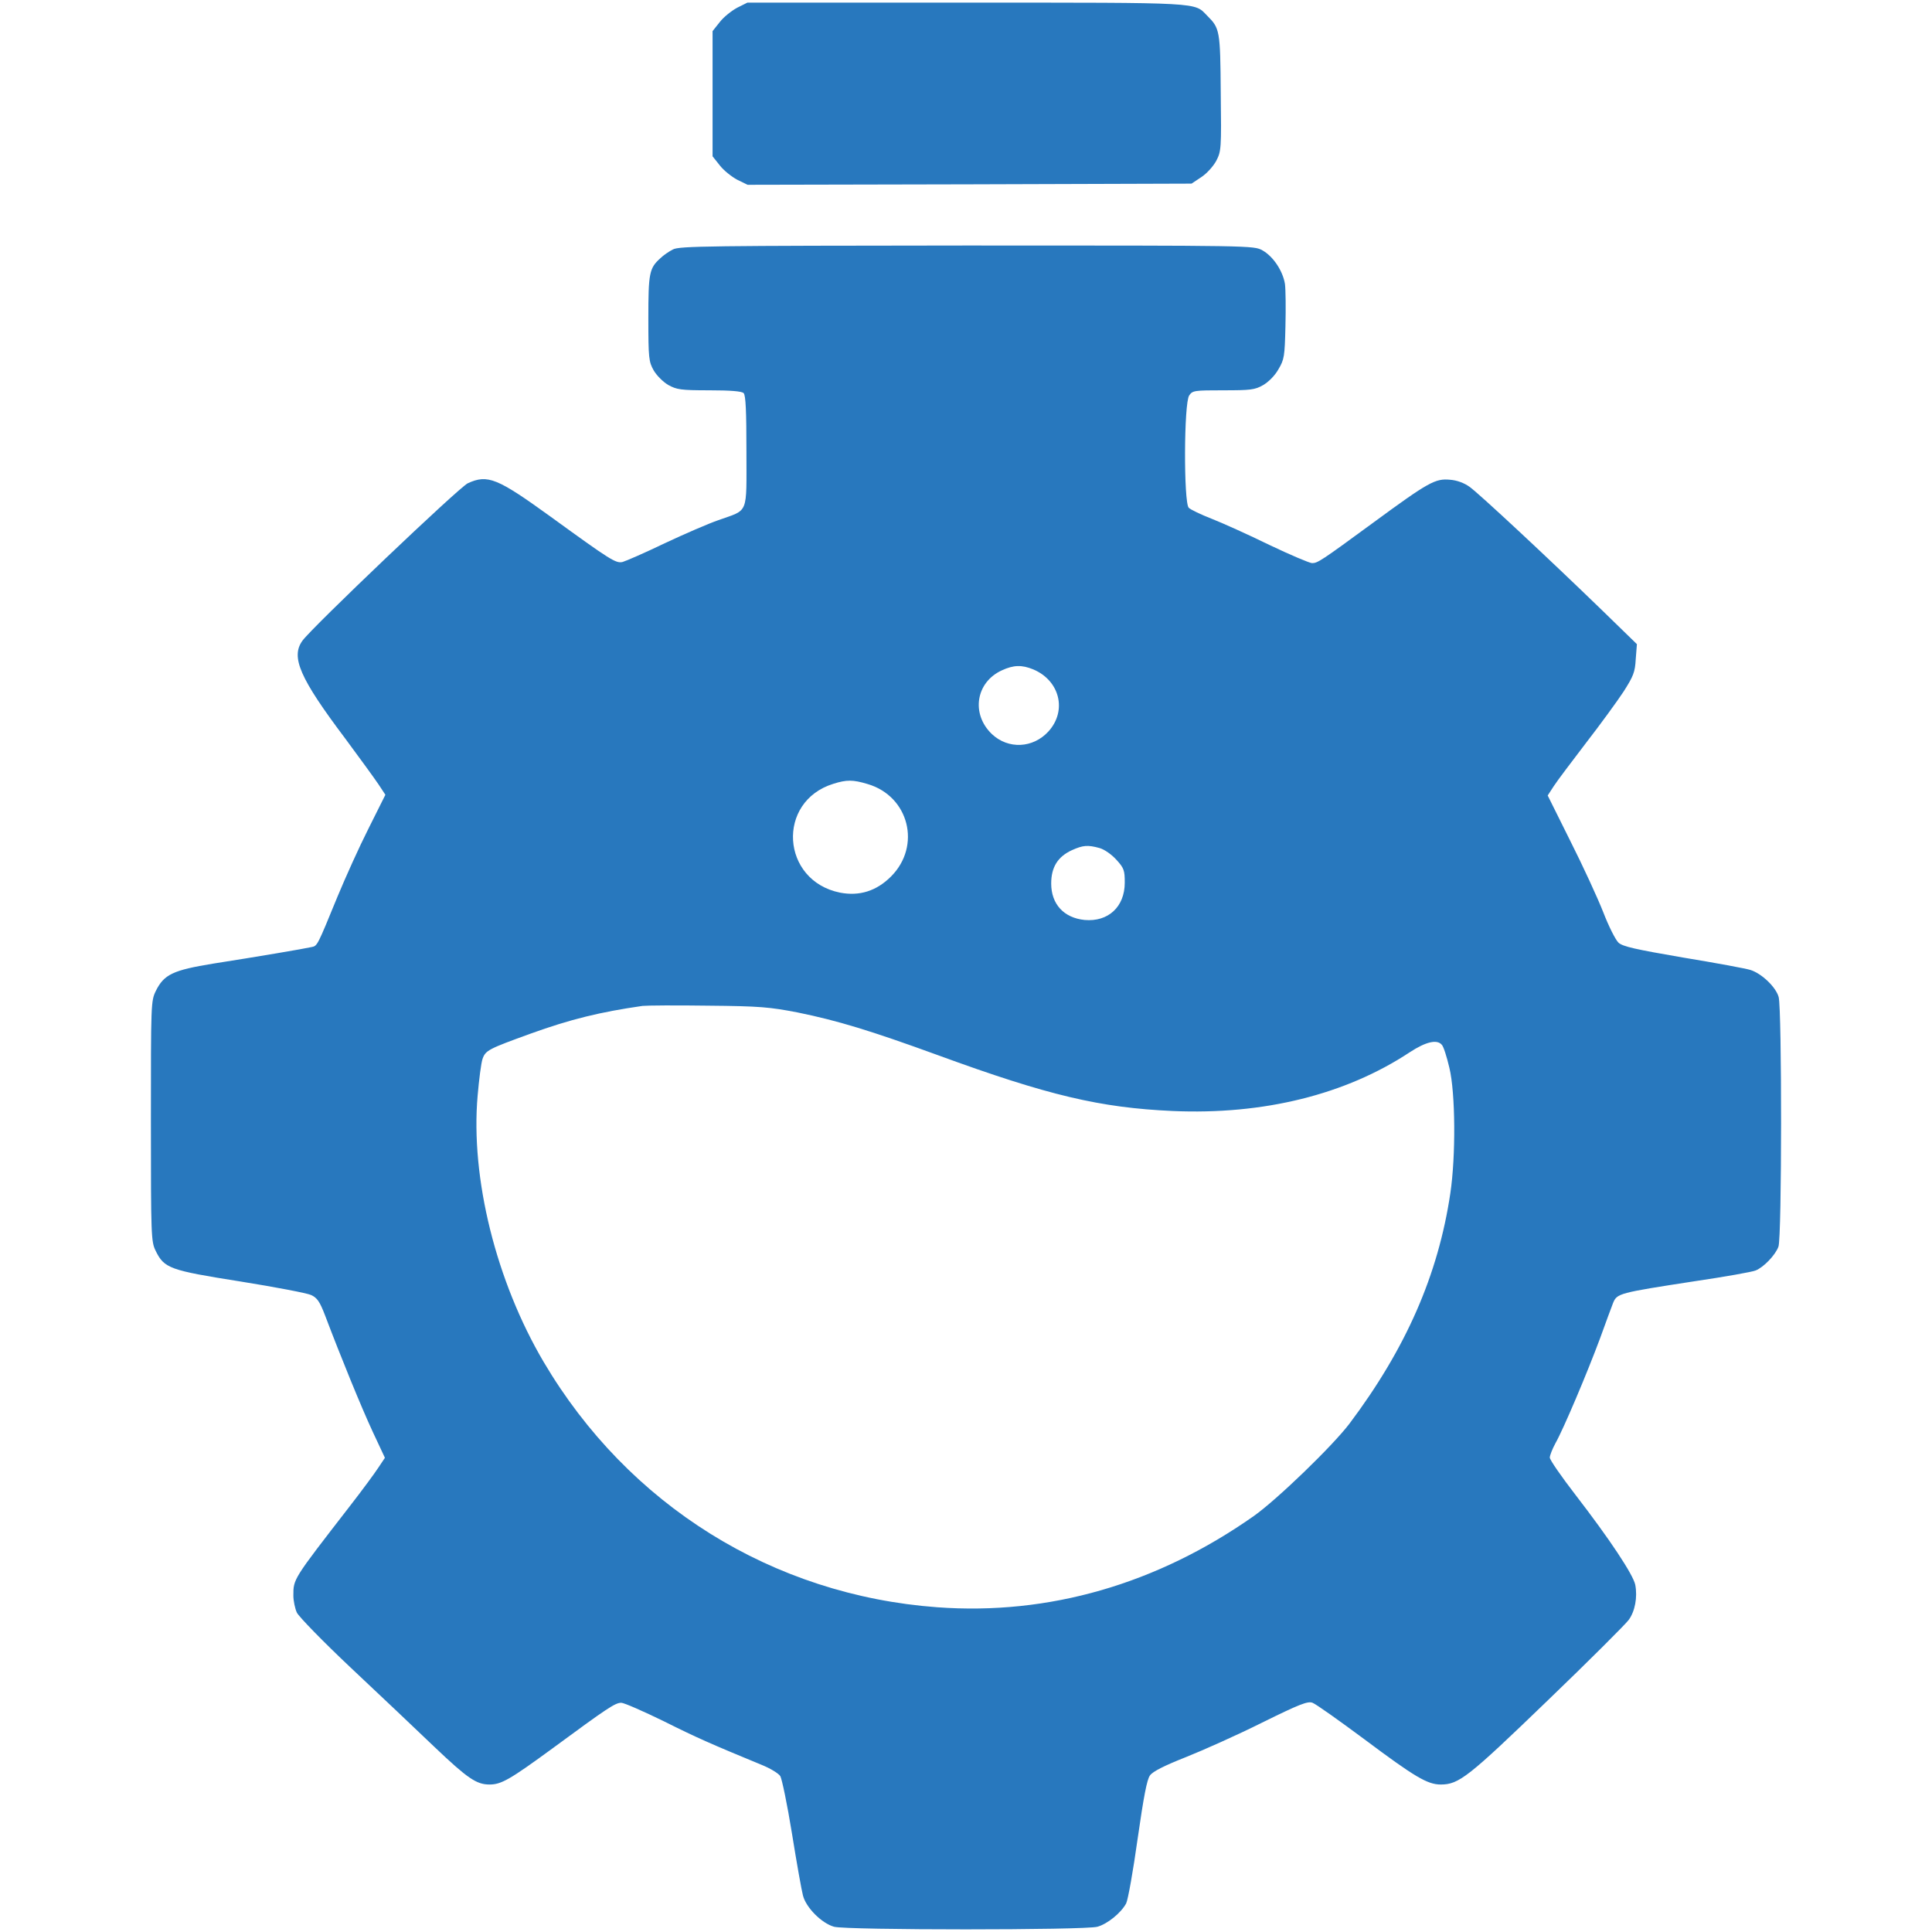 <svg xmlns="http://www.w3.org/2000/svg" version="1.1" xmlns:xlink="http://www.w3.org/1999/xlink" width="500" height="500"><svg xmlns="http://www.w3.org/2000/svg" viewBox="0 0 500 500">
  <path fill="#2878be" d="M 190.758 2.011 C 189.308 2.797 187.253 4.429 186.286 5.698 L 184.412 8.055 L 184.412 24.253 L 184.412 40.451 L 186.286 42.808 C 187.253 44.077 189.308 45.709 190.758 46.495 L 193.478 47.824 L 250.956 47.703 L 308.373 47.522 L 310.911 45.83 C 312.301 44.923 313.993 43.05 314.779 41.599 C 316.048 39.121 316.109 38.517 315.928 24.011 C 315.807 7.814 315.686 7.33 312.422 4.066 C 308.977 0.561 311.697 0.682 250.109 0.682 L 193.418 0.682 L 190.758 2.011 Z"></path>
  <path fill="#2878be" d="M 174.138 64.566 C 173.171 65.049 171.66 66.077 170.934 66.802 C 168.033 69.401 167.792 70.61 167.792 82.395 C 167.792 92.73 167.912 93.637 169.182 95.873 C 169.967 97.203 171.599 98.835 172.929 99.62 C 175.105 100.829 176.193 101.011 183.506 101.011 C 189.066 101.011 191.967 101.252 192.451 101.736 C 192.995 102.28 193.176 106.45 193.176 116.846 C 193.176 133.466 193.841 131.774 185.923 134.615 C 183.445 135.461 177.16 138.181 172.022 140.598 C 166.885 143.076 161.989 145.191 161.143 145.433 C 159.391 145.856 158.061 145.01 142.407 133.648 C 128.688 123.736 126.21 122.708 121.072 125.065 C 118.896 126.032 80.699 162.417 78.281 165.801 C 75.199 170.032 77.556 175.471 89.342 191.125 C 93.149 196.262 97.017 201.581 97.984 203.032 L 99.737 205.691 L 95.386 214.394 C 92.968 219.169 89.402 227.086 87.347 232.042 C 82.089 244.855 82.149 244.795 80.638 245.097 C 78.825 245.52 66.375 247.636 55.133 249.388 C 44.798 251.081 42.441 252.168 40.326 256.46 C 39.056 259.059 39.056 259.784 39.056 290.185 C 39.056 319.921 39.117 321.311 40.265 323.668 C 42.501 328.261 43.892 328.745 62.205 331.646 C 71.27 333.096 79.49 334.668 80.518 335.151 C 82.089 335.877 82.754 336.844 84.144 340.47 C 88.193 351.168 93.572 364.343 96.474 370.569 L 99.616 377.277 L 97.924 379.816 C 97.017 381.206 93.693 385.739 90.49 389.849 C 75.803 408.826 75.924 408.585 75.924 412.936 C 75.924 414.266 76.347 416.321 76.831 417.348 C 77.375 418.436 83.66 424.903 90.853 431.672 C 98.045 438.442 107.776 447.628 112.429 452.101 C 121.012 460.26 123.308 461.831 126.693 461.831 C 129.715 461.831 131.951 460.562 143.012 452.463 C 157.215 442.007 159.209 440.678 160.781 440.678 C 161.506 440.678 166.462 442.854 171.781 445.452 C 180.484 449.804 184.11 451.375 196.984 456.694 C 199.28 457.601 201.456 458.93 201.94 459.656 C 202.363 460.381 203.753 467.029 204.962 474.524 C 206.17 482.018 207.44 489.21 207.802 490.54 C 208.588 493.683 212.637 497.732 215.841 498.639 C 219.104 499.545 280.752 499.545 284.016 498.639 C 286.615 497.913 290.12 495.073 291.45 492.595 C 291.933 491.628 293.263 484.133 294.411 475.914 C 295.983 464.974 296.829 460.502 297.615 459.474 C 298.34 458.447 301.362 456.936 306.862 454.76 C 311.274 453.007 320.219 449.018 326.625 445.815 C 336.295 441.04 338.471 440.194 339.68 440.678 C 340.526 440.98 346.57 445.271 353.158 450.167 C 366.092 459.837 369.416 461.831 372.861 461.831 C 377.575 461.831 379.993 459.897 400.421 440.194 C 411.3 429.738 420.729 420.31 421.514 419.222 C 423.146 416.986 423.811 413.359 423.207 410.156 C 422.663 407.497 416.558 398.31 407.795 386.947 C 404.108 382.173 401.086 377.821 401.086 377.217 C 401.086 376.673 401.751 374.981 402.537 373.53 C 404.652 369.783 410.756 355.338 414.08 346.393 C 415.591 342.223 417.102 338.113 417.465 337.206 C 418.493 334.728 418.916 334.607 438.558 331.585 C 446.355 330.437 453.487 329.168 454.333 328.805 C 456.388 328.019 459.47 324.816 460.256 322.64 C 461.162 320.344 461.162 261.113 460.316 258.031 C 459.591 255.432 455.904 251.927 453.003 251.02 C 451.855 250.658 444.058 249.207 435.597 247.817 C 423.328 245.702 419.943 244.976 418.855 243.949 C 418.13 243.284 416.317 239.718 414.927 236.092 C 413.476 232.405 409.668 224.125 406.405 217.658 L 400.542 205.872 L 402.114 203.455 C 402.96 202.125 406.767 197.109 410.454 192.273 C 414.201 187.438 418.553 181.455 420.185 178.977 C 422.723 174.988 423.146 173.96 423.328 170.576 L 423.63 166.708 L 414.624 157.944 C 400.905 144.648 382.713 127.664 380.295 125.972 C 378.965 125.005 377.031 124.28 375.279 124.159 C 371.471 123.796 369.779 124.703 355.455 135.219 C 341.856 145.191 341.01 145.735 339.559 145.735 C 338.955 145.735 333.938 143.62 328.499 141.021 C 323.059 138.362 316.351 135.34 313.57 134.252 C 310.79 133.164 308.131 131.895 307.647 131.411 C 306.318 130.082 306.378 104.274 307.768 102.34 C 308.614 101.071 309.098 101.011 316.592 101.011 C 323.603 101.011 324.752 100.89 326.867 99.681 C 328.318 98.835 329.949 97.203 330.856 95.571 C 332.367 93.033 332.488 92.247 332.669 84.45 C 332.79 79.857 332.73 74.961 332.548 73.511 C 332.004 70.126 329.526 66.379 326.746 64.808 C 324.449 63.538 324.449 63.538 250.23 63.538 C 183.687 63.599 175.769 63.659 174.138 64.566 Z M 267.395 173.235 C 274.285 176.136 276.219 183.933 271.324 189.312 C 267.335 193.664 260.928 193.966 256.697 189.977 C 251.258 184.779 252.527 176.559 259.296 173.477 C 262.318 172.087 264.434 172.026 267.395 173.235 Z M 224.544 202.911 C 235.241 206.054 238.505 218.927 230.588 226.845 C 226.84 230.592 222.428 231.982 217.412 231.015 C 202.121 227.932 200.852 207.444 215.659 202.85 C 219.104 201.762 220.736 201.762 224.544 202.911 Z M 284.56 219.471 C 285.829 219.834 287.642 221.103 288.911 222.493 C 290.906 224.669 291.087 225.273 291.087 228.416 C 291.087 234.702 286.796 238.63 280.692 238.086 C 275.313 237.542 272.049 233.976 272.049 228.658 C 272.049 224.427 273.741 221.707 277.428 220.015 C 280.269 218.746 281.477 218.625 284.56 219.471 Z M 206.412 262.02 C 216.747 264.135 225.148 266.674 242.736 273.08 C 271.324 283.536 284.741 286.679 303.477 287.525 C 326.988 288.553 348.262 283.295 364.883 272.295 C 369.053 269.575 371.954 268.91 373.163 270.421 C 373.586 270.844 374.432 273.503 375.097 276.344 C 376.669 282.811 376.79 299.13 375.339 308.86 C 372.196 329.953 363.856 348.992 349.229 368.453 C 344.817 374.255 330.554 388.035 324.51 392.327 C 299.428 409.975 271.444 418.074 242.555 415.958 C 199.945 412.815 162.594 389.546 140.715 352.497 C 128.385 331.585 121.737 304.871 123.611 283.536 C 123.973 279.366 124.517 275.075 124.88 274.047 C 125.666 271.811 126.451 271.449 137.27 267.52 C 147.665 263.773 155.341 261.899 166.281 260.328 C 167.308 260.207 174.923 260.146 183.203 260.267 C 196.742 260.388 199.159 260.63 206.412 262.02 Z"></path>
</svg><style>@media (prefers-color-scheme: light) { :root { filter: none; } }
@media (prefers-color-scheme: dark) { :root { filter: contrast(0.833) brightness(1.7); } }
</style></svg>